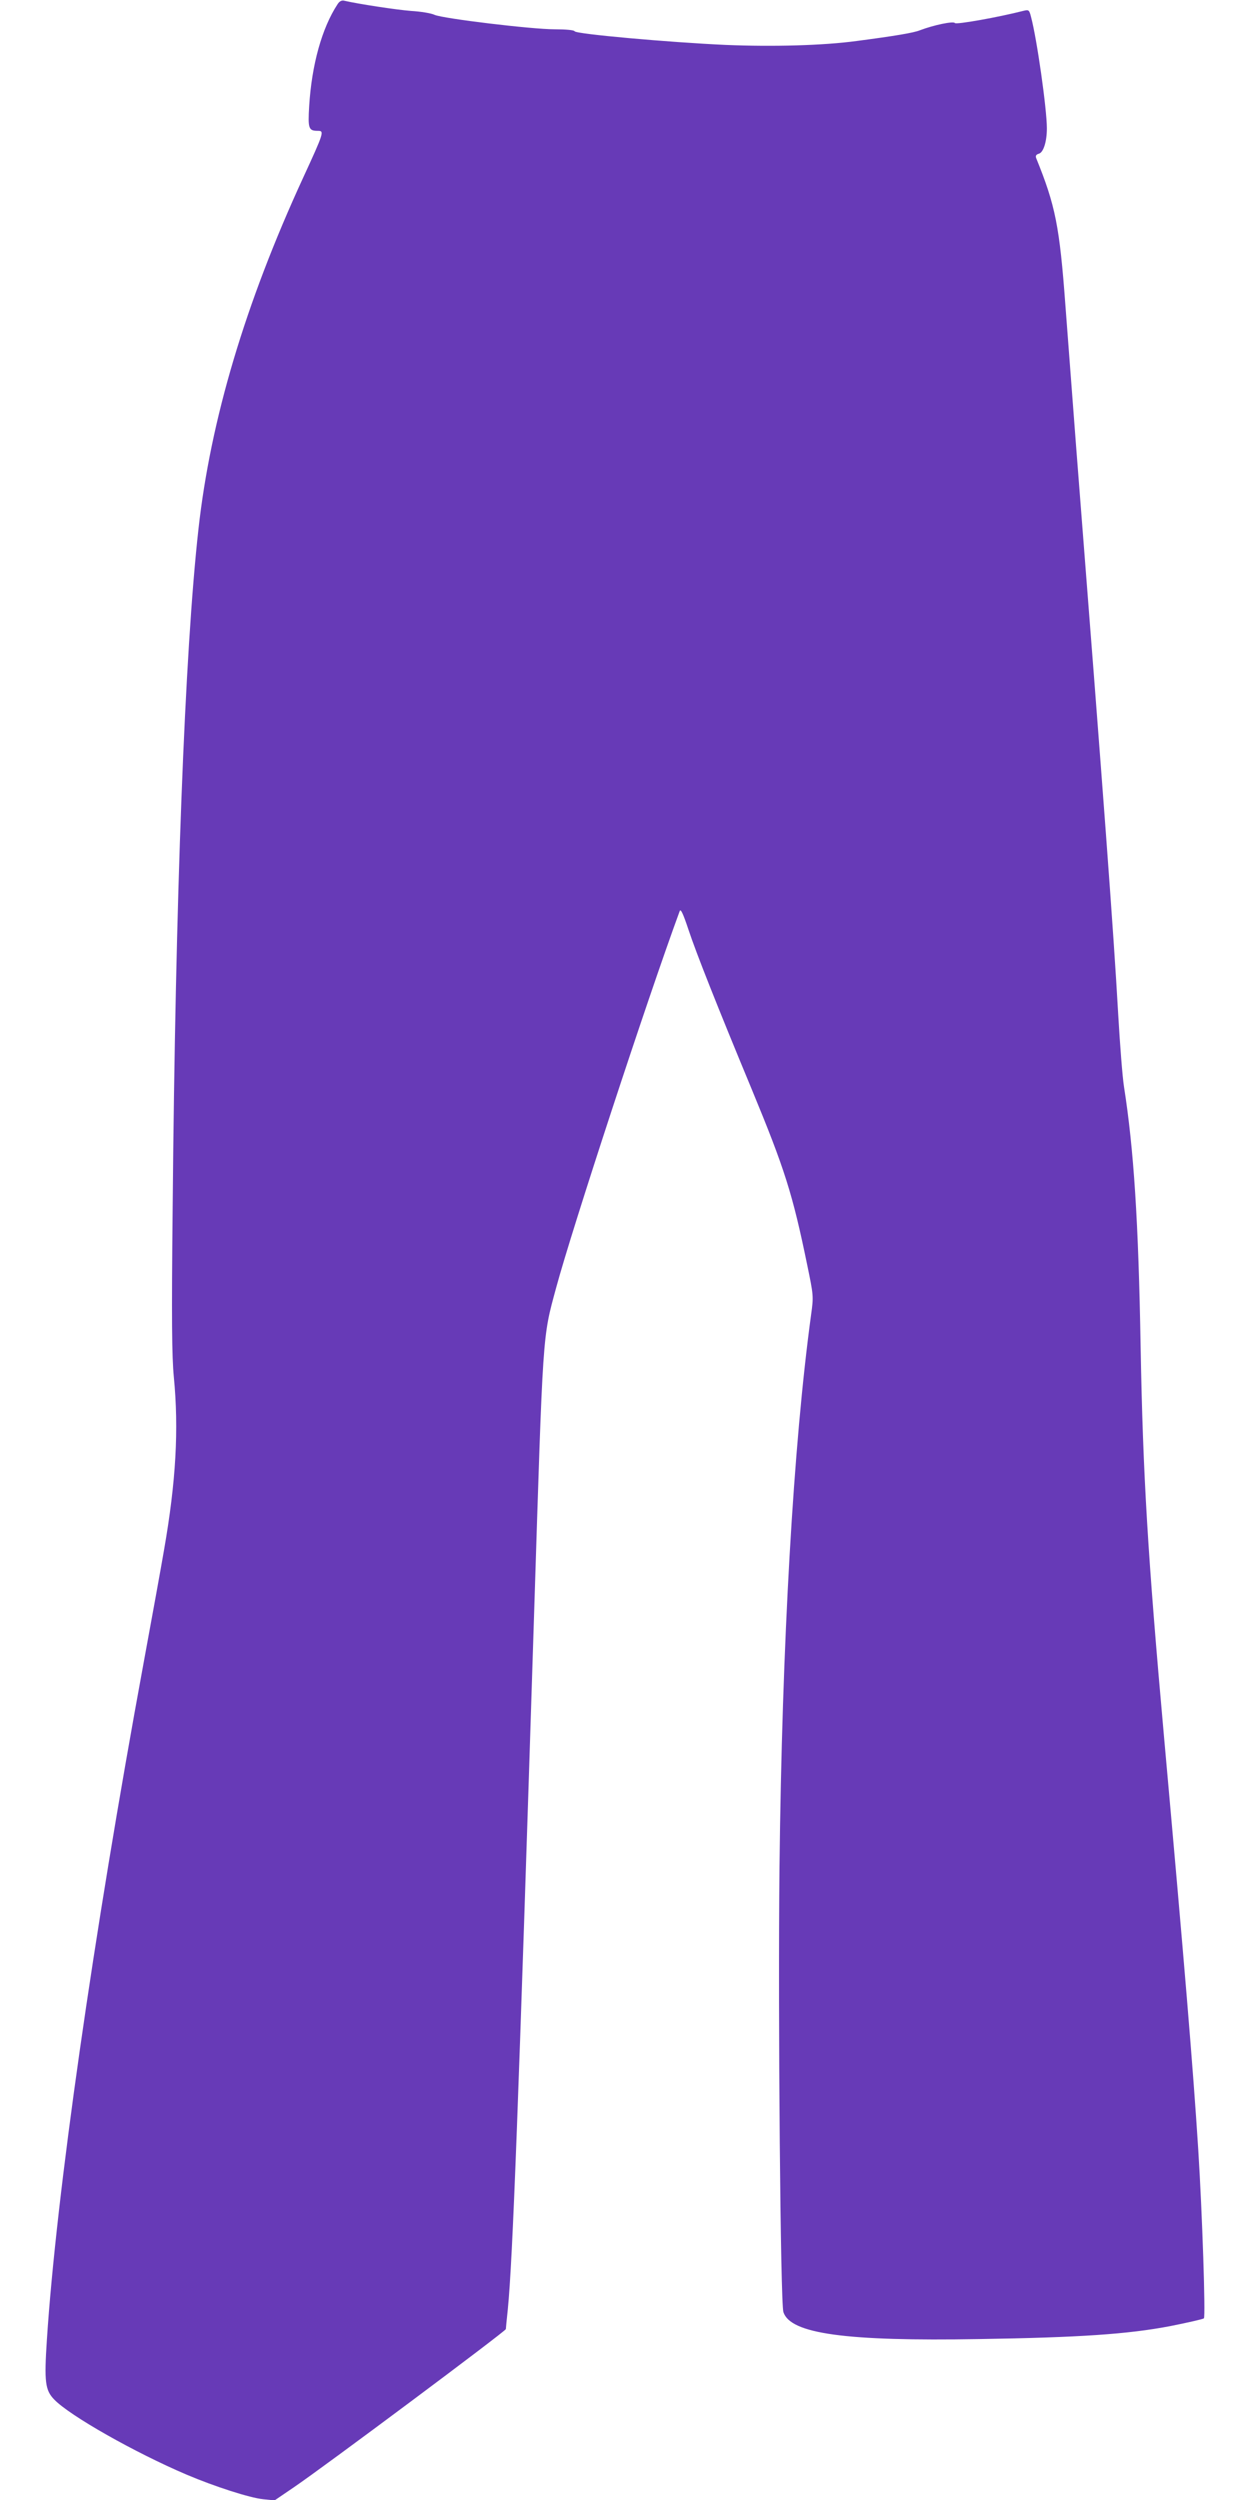 <?xml version="1.0" standalone="no"?>
<!DOCTYPE svg PUBLIC "-//W3C//DTD SVG 20010904//EN"
 "http://www.w3.org/TR/2001/REC-SVG-20010904/DTD/svg10.dtd">
<svg version="1.0" xmlns="http://www.w3.org/2000/svg"
 width="640pt" height="1280pt" viewBox="0 0 640 1280"
 preserveAspectRatio="xMidYMid meet">
<g transform="translate(0,1280) scale(0.1,-0.1)"
fill="#673ab7" stroke="none">
<path d="M1728 12778 c-80 -122 -132 -310 -145 -521 -7 -117 -3 -127 46 -127
32 0 29 -10 -77 -240 -296 -643 -474 -1239 -536 -1800 -70 -626 -118 -1891
-132 -3475 -6 -570 -4 -760 6 -865 26 -268 11 -536 -50 -885 -15 -88 -62 -347
-104 -575 -260 -1412 -448 -2731 -496 -3470 -14 -215 -9 -258 38 -306 80 -83
414 -272 677 -384 146 -62 324 -119 392 -126 l59 -6 97 66 c151 102 1087 801
1087 811 0 2 4 47 10 101 25 254 54 1024 135 3574 46 1449 42 1396 112 1655
81 301 464 1470 633 1930 5 14 17 -11 45 -95 39 -118 147 -391 323 -815 170
-411 210 -537 285 -902 32 -155 33 -160 20 -253 -91 -666 -149 -1681 -162
-2830 -8 -760 5 -2232 20 -2278 36 -111 318 -150 1004 -138 511 8 760 25 975
66 91 18 169 36 174 40 9 9 -8 532 -29 865 -27 424 -71 951 -175 2110 -84 938
-108 1340 -120 2000 -11 642 -35 1011 -85 1330 -8 50 -21 218 -30 375 -24 425
-71 1058 -215 2900 -16 212 -41 538 -55 725 -30 407 -51 512 -150 756 -4 11 0
18 14 22 23 6 41 61 41 130 0 98 -51 458 -81 570 -9 36 -12 38 -37 32 -133
-34 -348 -72 -353 -63 -7 11 -108 -10 -179 -37 -32 -13 -127 -29 -325 -55
-170 -23 -427 -30 -669 -20 -289 13 -770 56 -774 70 -2 6 -45 10 -102 10 -118
0 -572 55 -615 74 -16 8 -70 17 -120 20 -77 6 -272 36 -341 52 -14 4 -26 -2
-36 -18z"/>
</g>
</svg>

